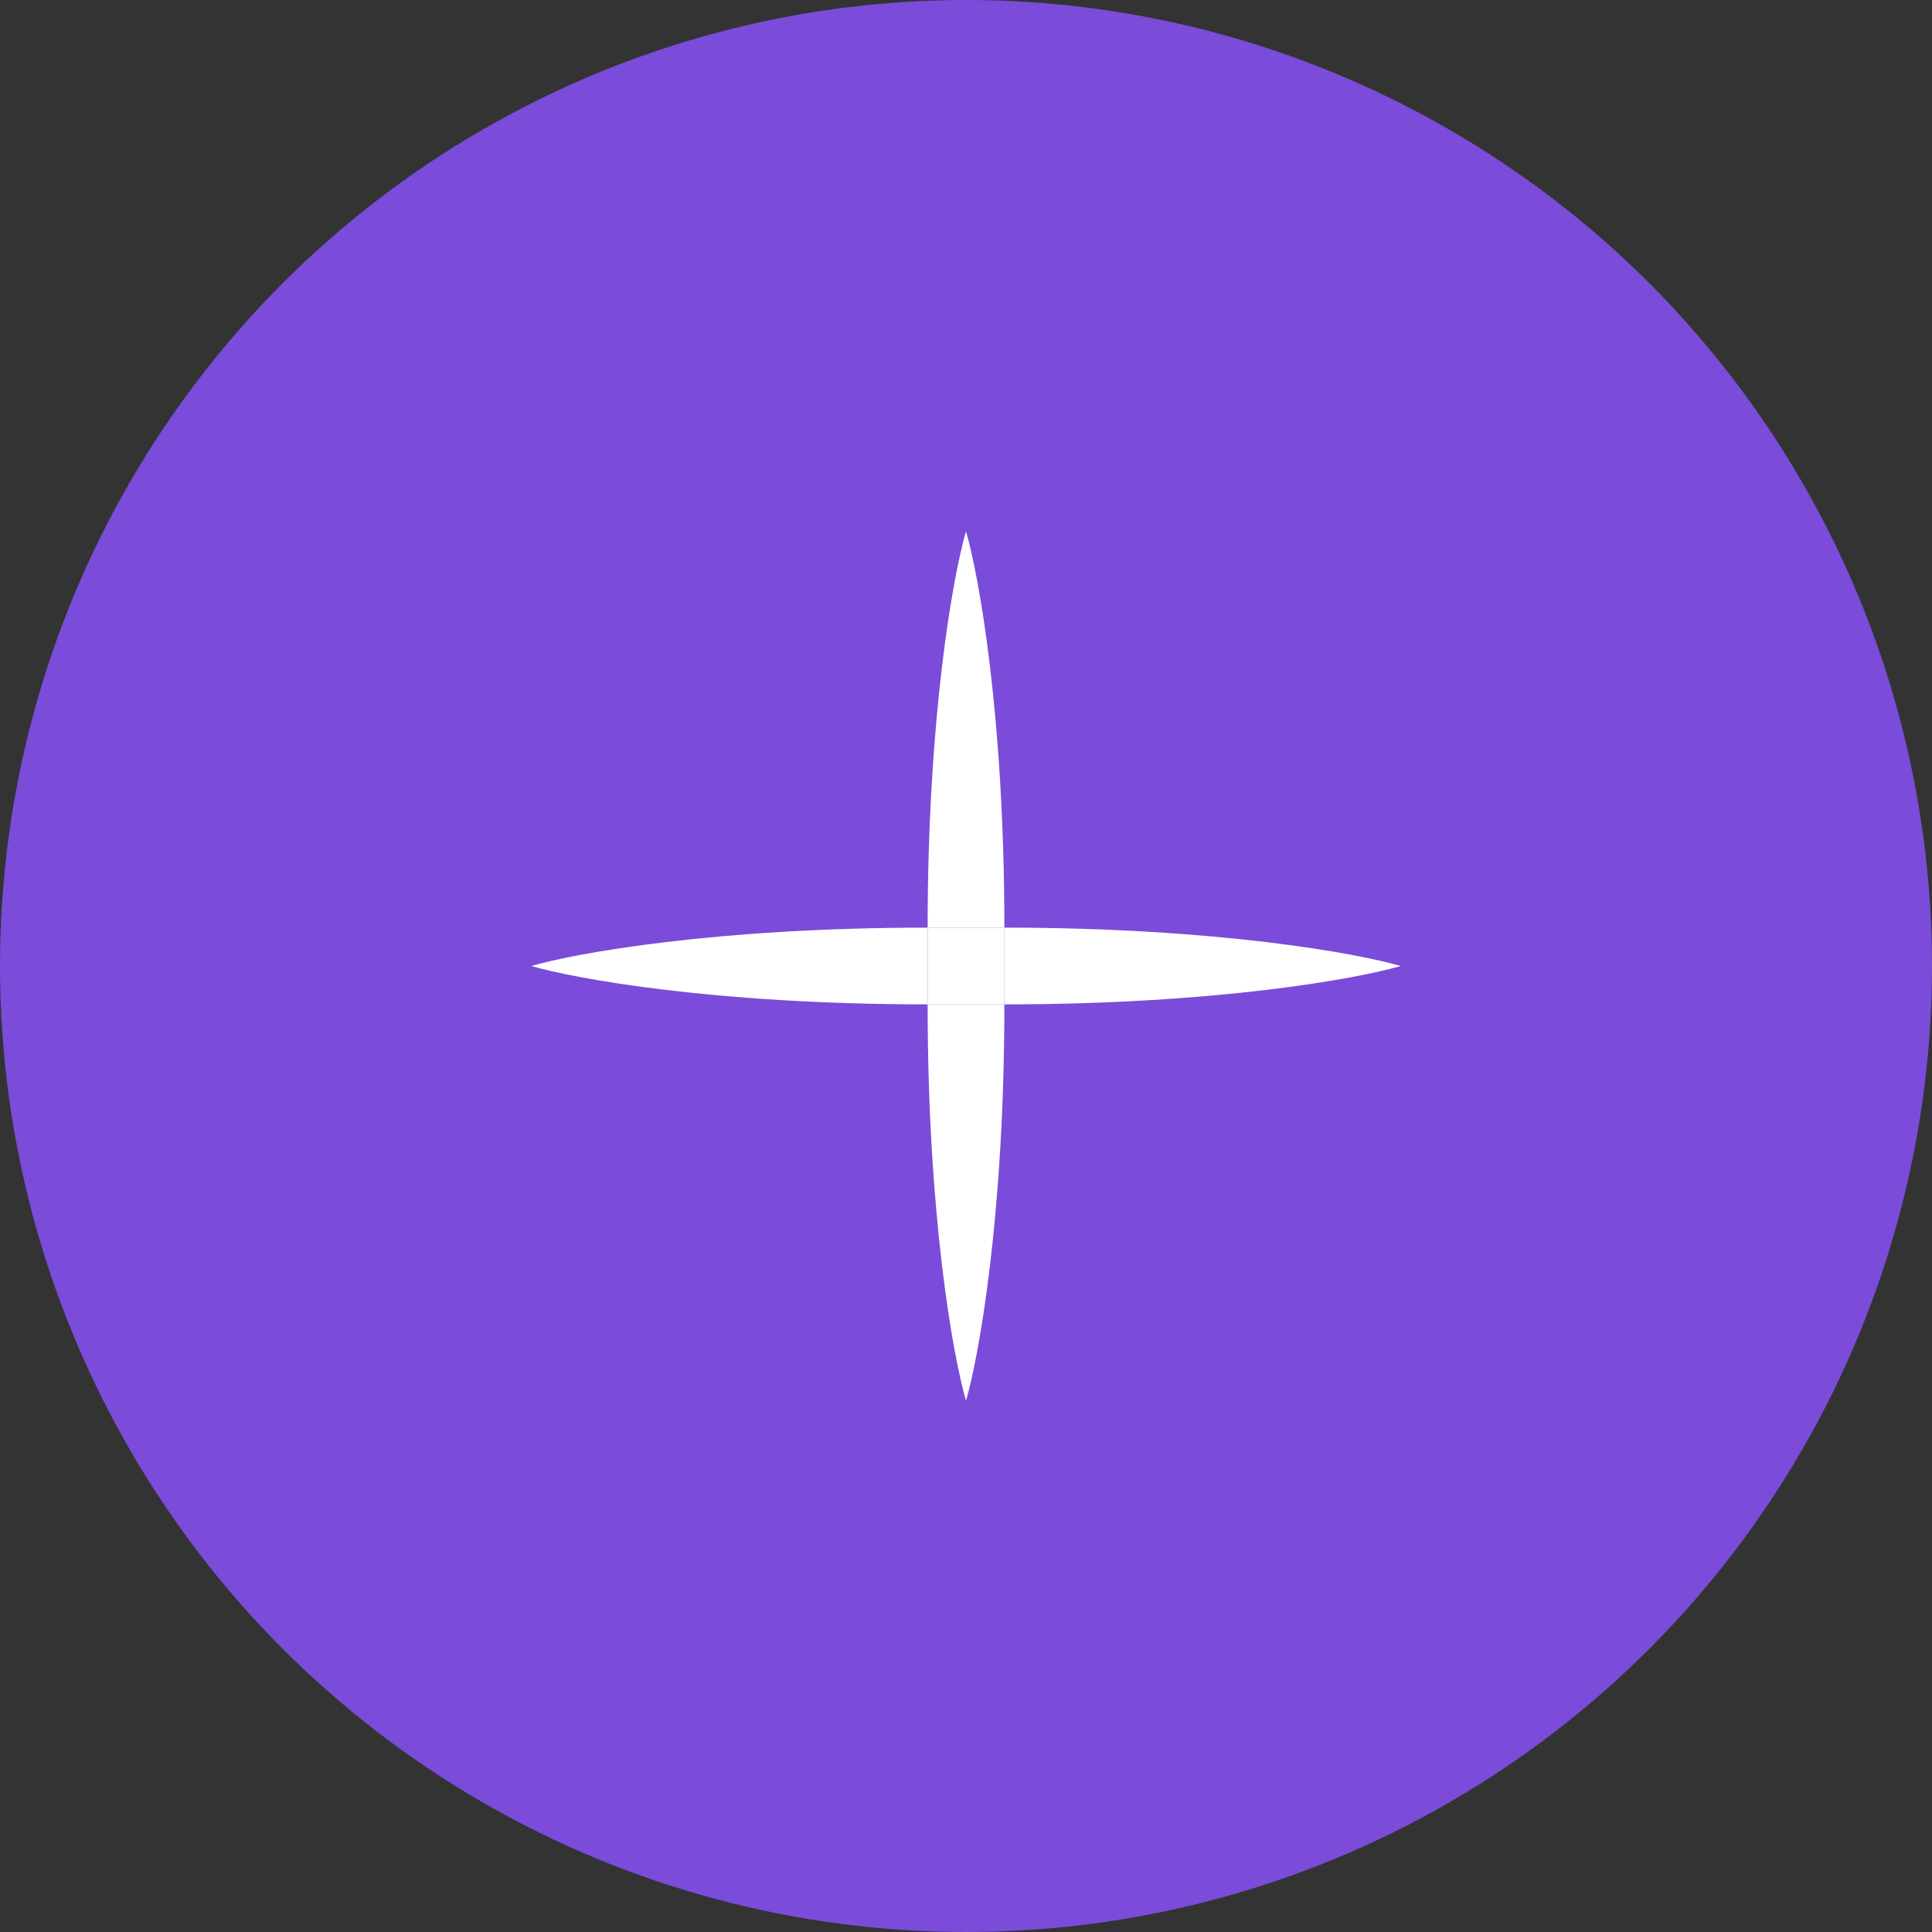 <?xml version="1.0" encoding="UTF-8"?> <svg xmlns="http://www.w3.org/2000/svg" width="36" height="36" viewBox="0 0 36 36" fill="none"><rect x="0" y="0" width="36" height="36" fill="#333333" stroke="none"/><circle cx="18" cy="18" r="18" fill="#7A4CD9"></circle><path d="M18.715 17.285C22.667 17.285 25.285 17.762 26.1 18C25.285 18.238 22.667 18.715 18.715 18.715V17.285Z" fill="white"></path><path d="M17.285 17.285C13.333 17.285 10.715 17.762 9.9 18C10.715 18.238 13.333 18.715 17.285 18.715V17.285Z" fill="white"></path><path d="M18.715 17.285C18.715 13.333 18.238 10.715 18 9.9C17.762 10.715 17.285 13.333 17.285 17.285L18.715 17.285Z" fill="white"></path><path d="M18.715 18.715C18.715 22.667 18.238 25.285 18 26.1C17.762 25.285 17.285 22.667 17.285 18.715L18.715 18.715Z" fill="white"></path><rect x="17.285" y="17.285" width="1.43" height="1.43" fill="white"></rect></svg> 